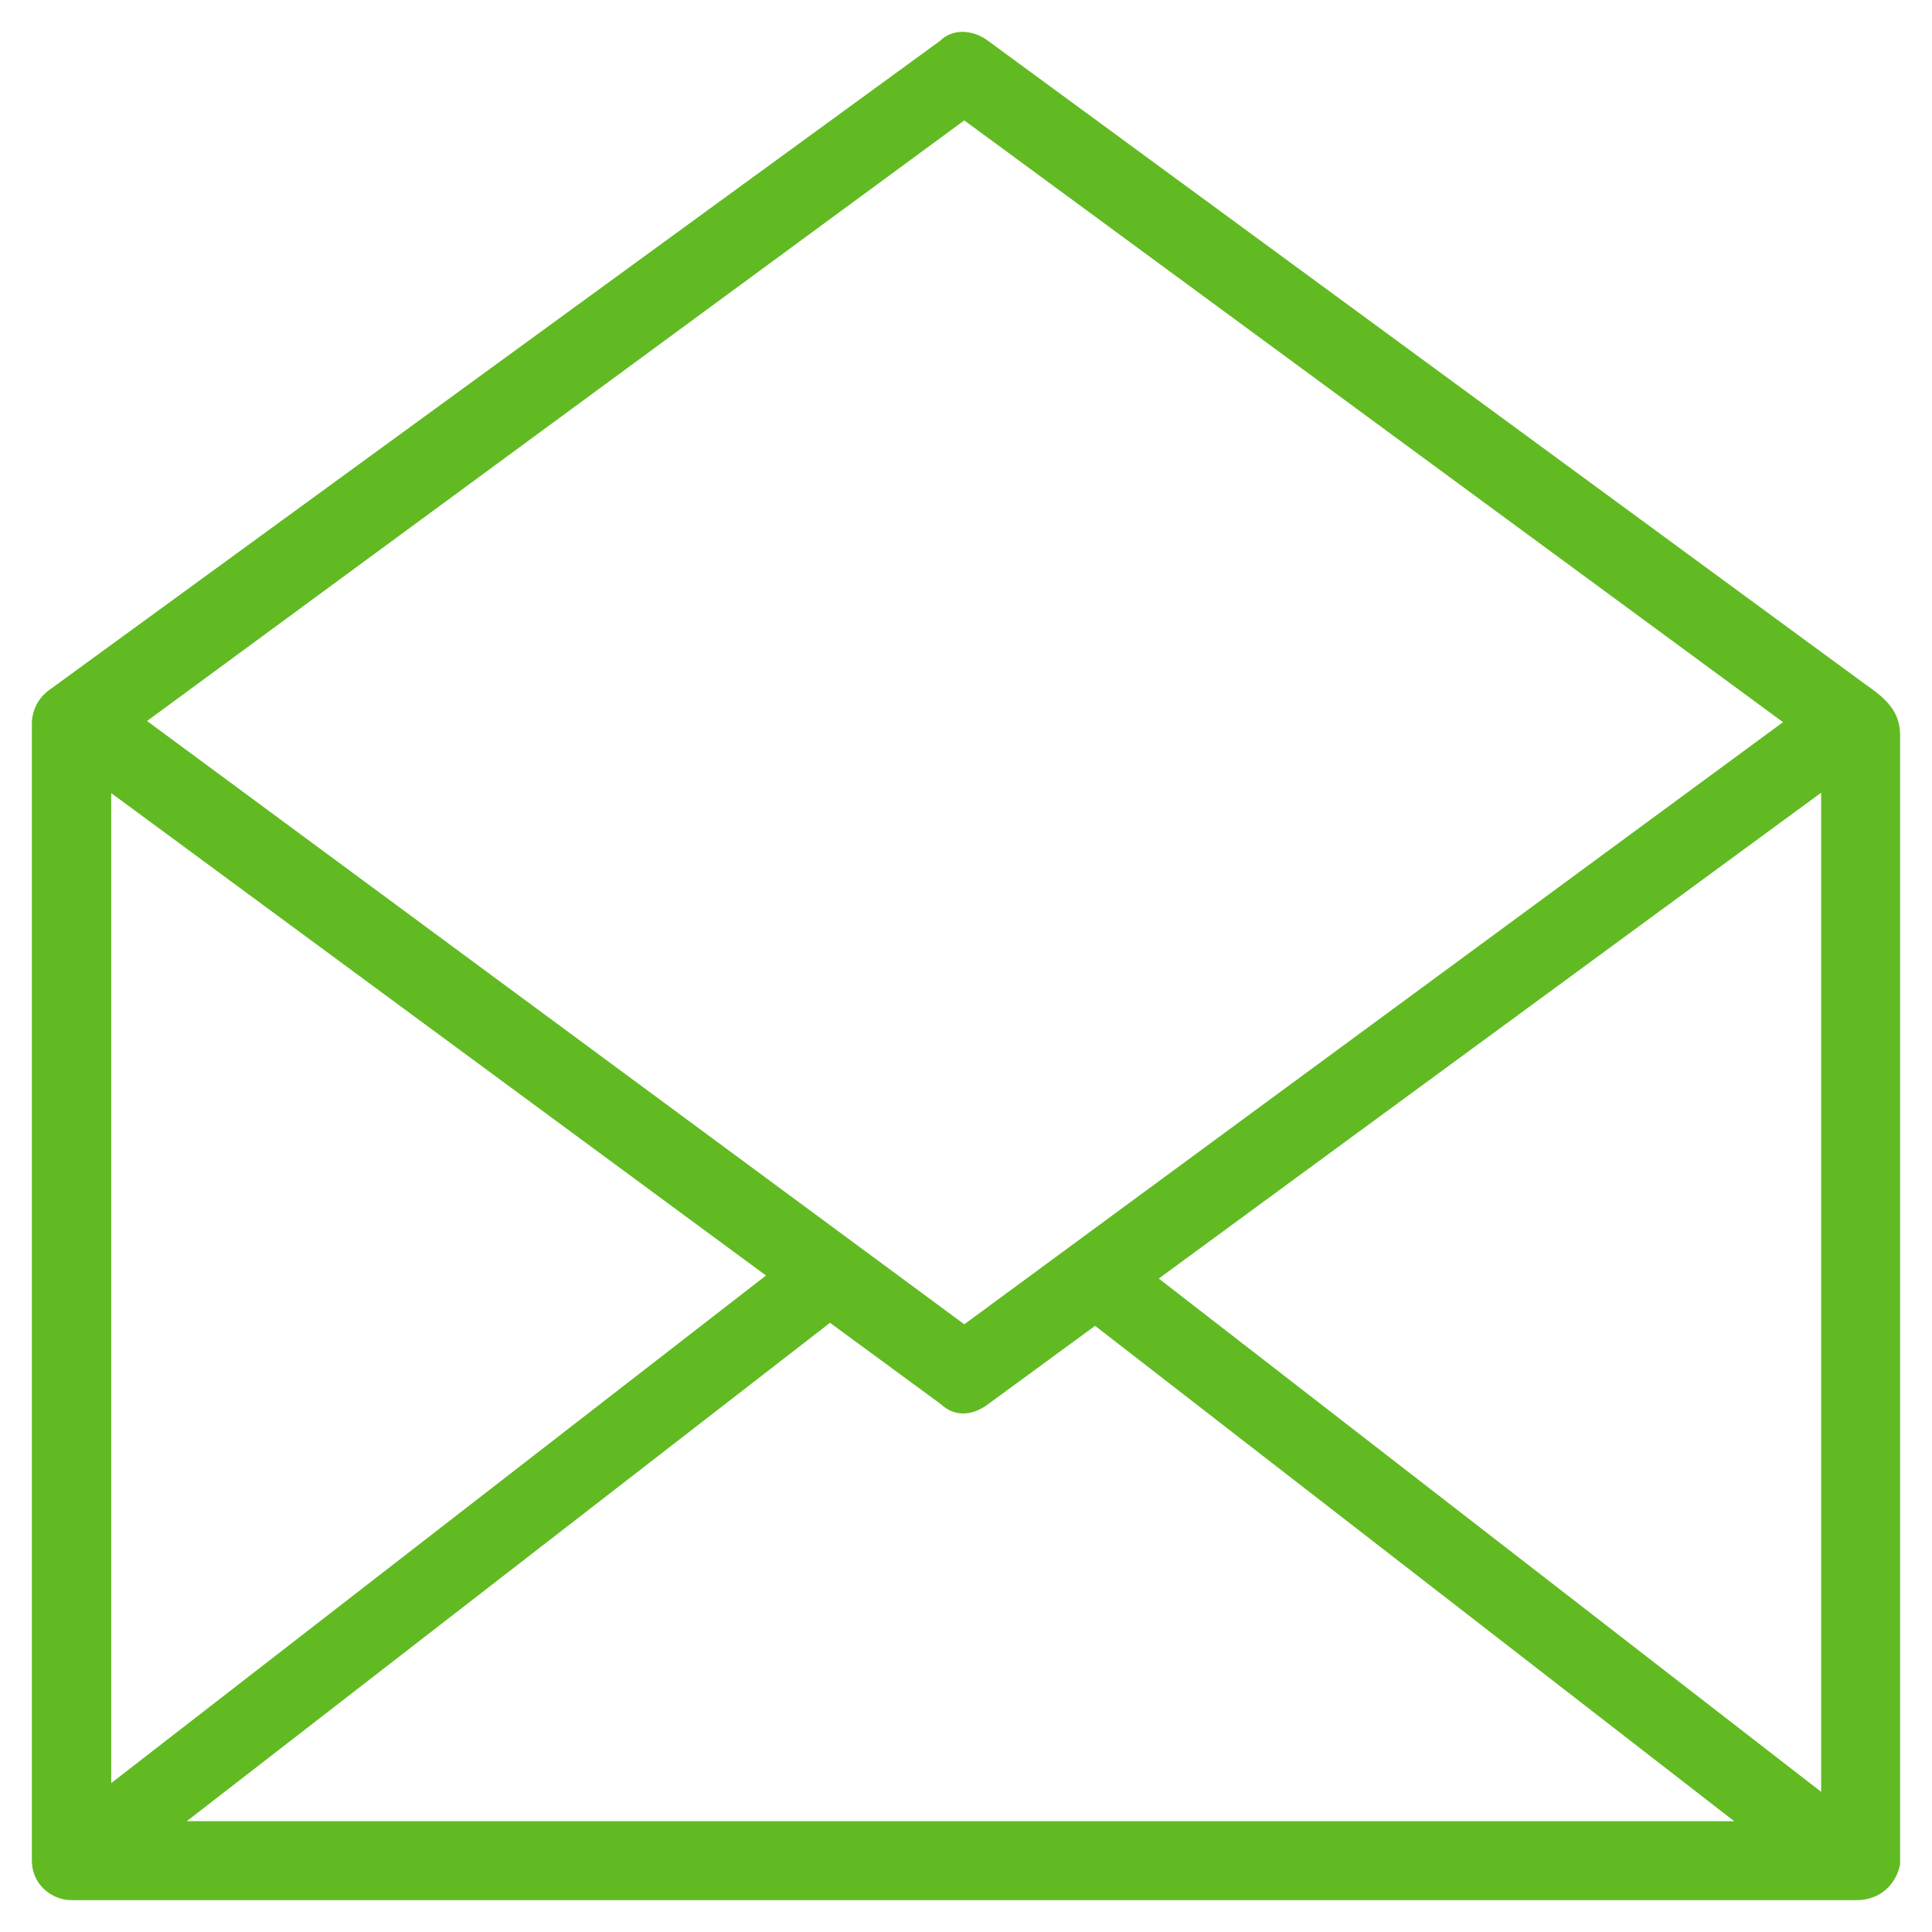 <?xml version="1.0" encoding="utf-8"?>
<!-- Generator: Adobe Illustrator 17.0.0, SVG Export Plug-In . SVG Version: 6.00 Build 0)  -->
<!DOCTYPE svg PUBLIC "-//W3C//DTD SVG 1.1//EN" "http://www.w3.org/Graphics/SVG/1.1/DTD/svg11.dtd">
<svg version="1.1" id="Layer_1" xmlns="http://www.w3.org/2000/svg" xmlns:xlink="http://www.w3.org/1999/xlink" x="0px" y="0px"
	 width="53px" height="53px" viewBox="229.5 229.5 53 53" enable-background="new 229.5 229.5 53 53" xml:space="preserve">
<g>
	<path fill="#61BA22" d="M280.704,248.297l-24.103-17.68c-0.439-0.324-0.983-0.324-1.308,0l-24.375,17.763
		c-0.398,0.262-0.544,0.638-0.544,0.983v31.175c0,0.659,0.544,1.088,1.088,1.088h0.105h48.76h0.105c0.649,0,1.088-0.439,1.193-0.983
		v-30.892C281.635,249.154,281.426,248.788,280.704,248.297z M234.622,279.461l17.648-13.673l3.034,2.228
		c0.377,0.356,0.868,0.335,1.308,0l2.929-2.145l17.533,13.589H234.622L234.622,279.461z M232.551,251.257l17.962,13.234
		l-17.962,13.924V251.257z M261.288,264.574l18.171-13.328v27.409L261.288,264.574z M255.953,232.803l22.46,16.508l-22.46,16.518
		l-22.419-16.55L255.953,232.803z"/>
</g>
</svg>
